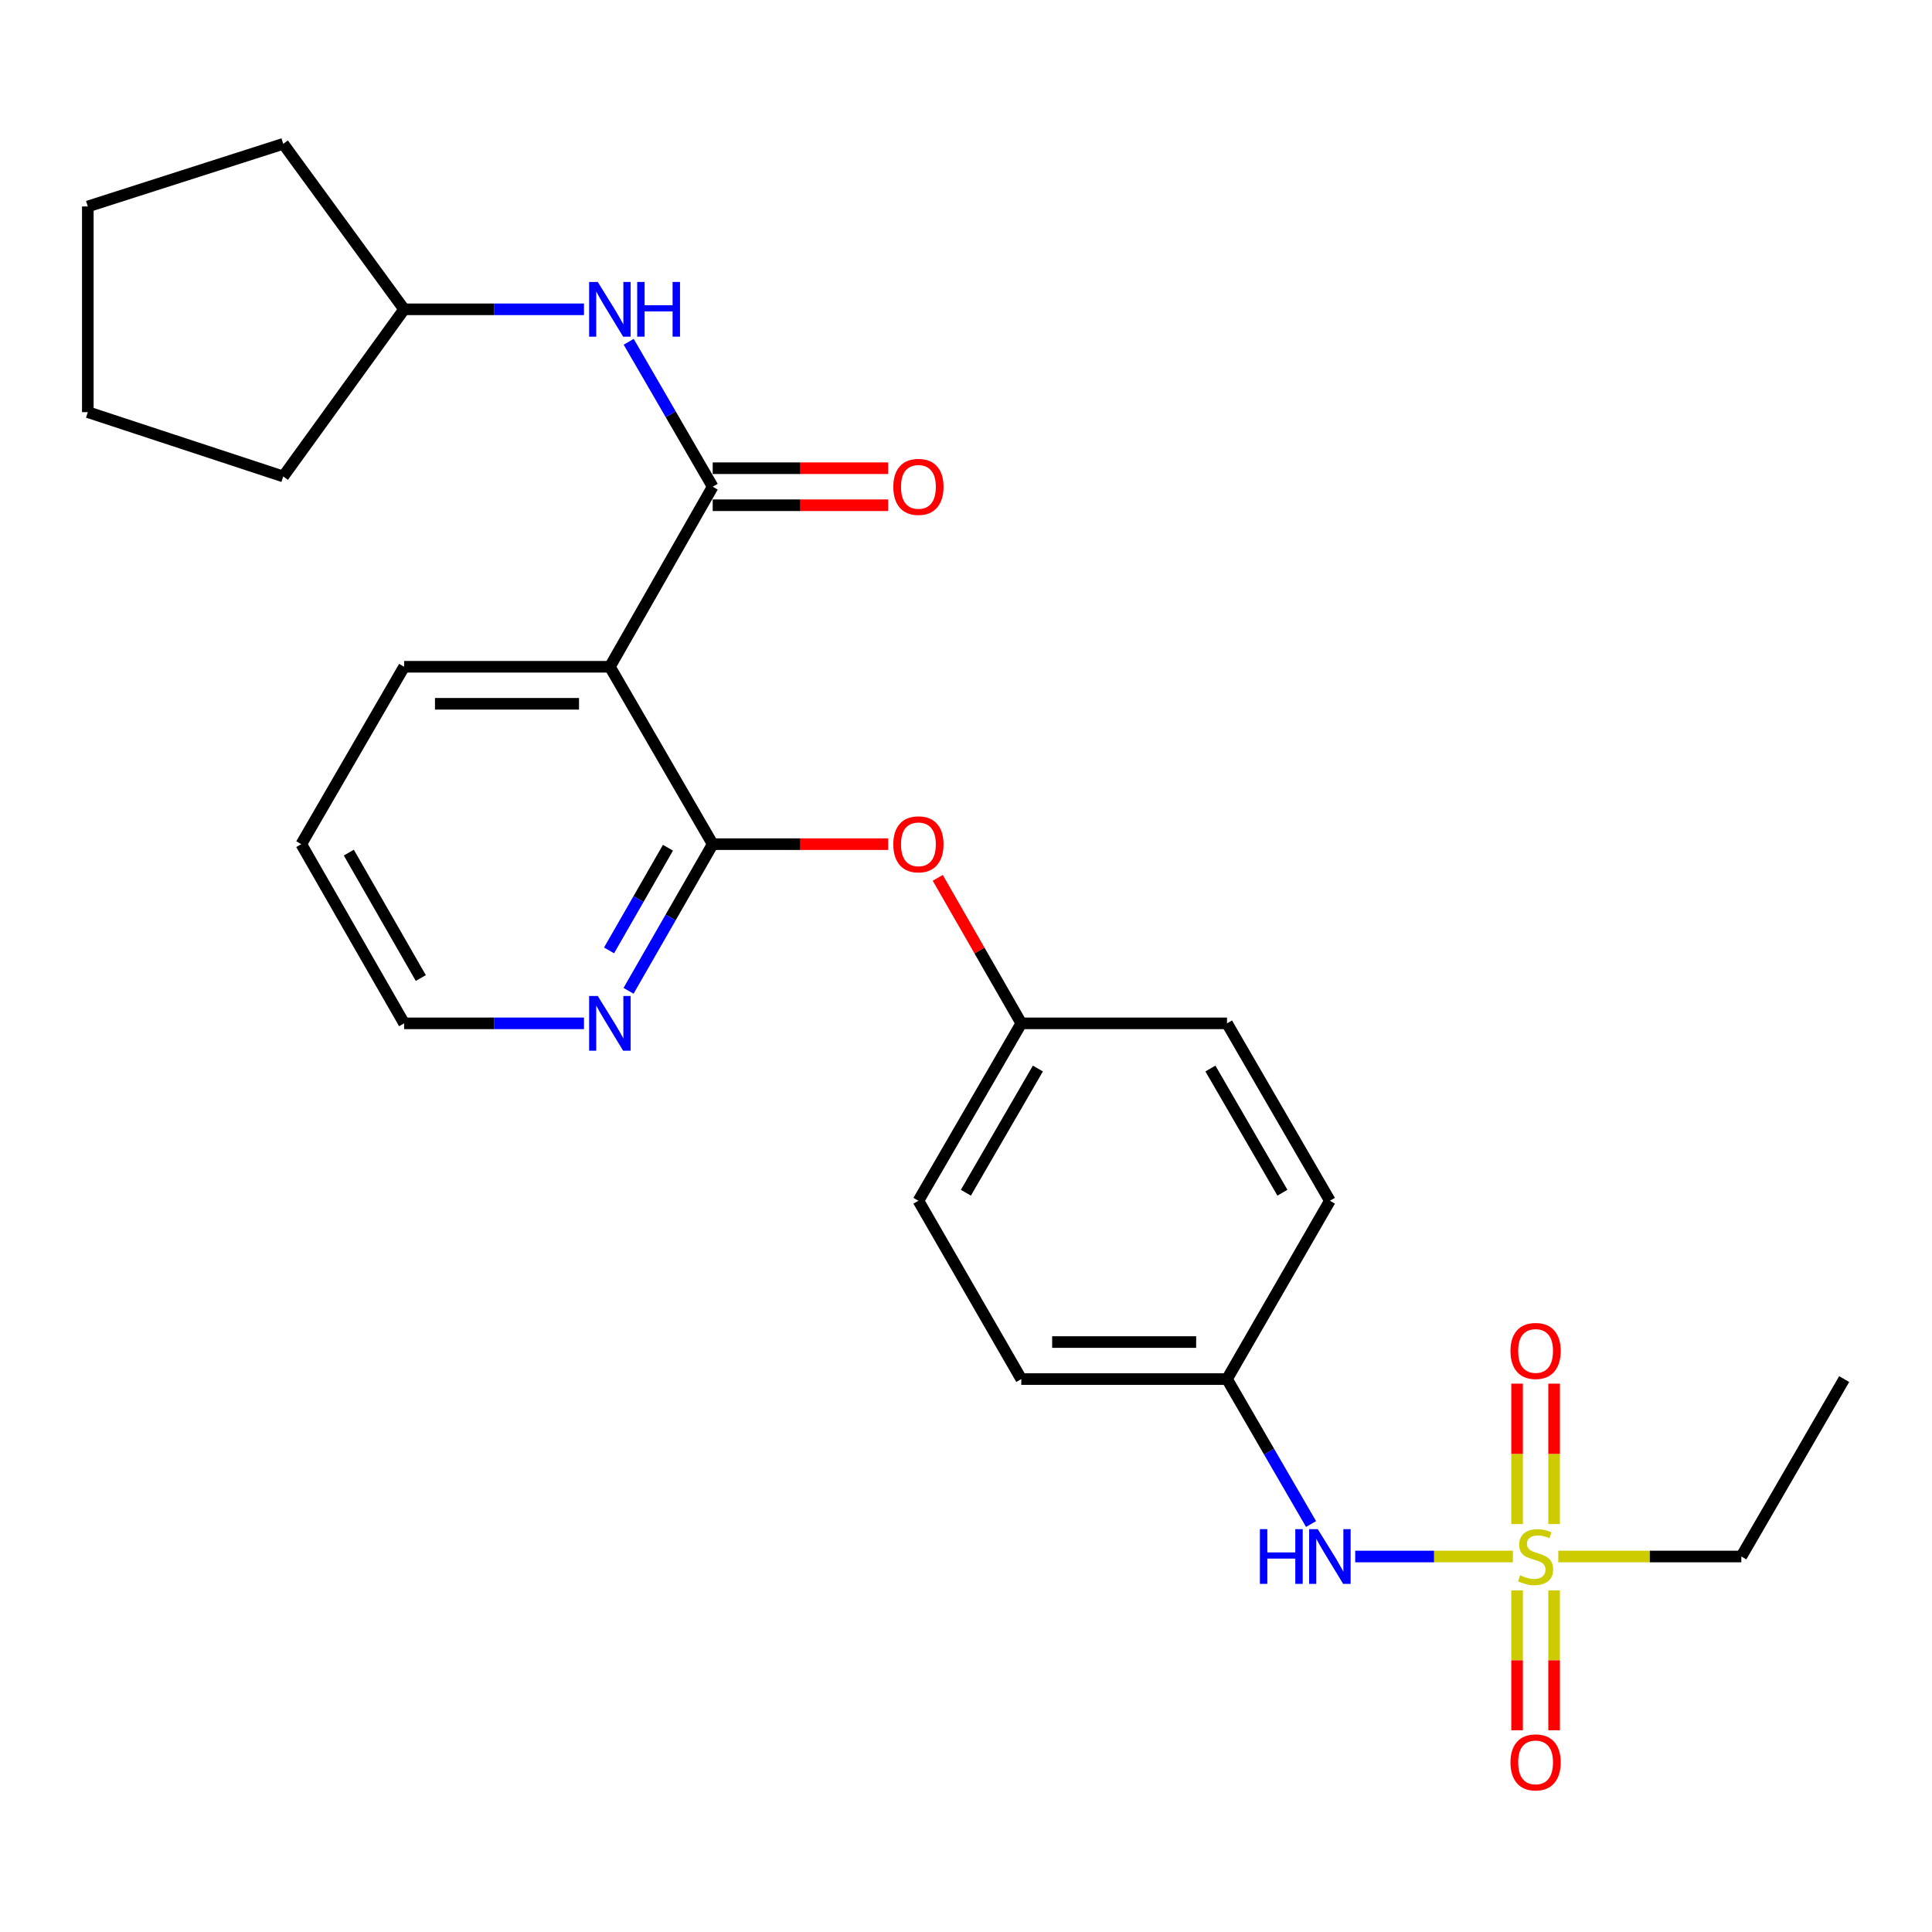 <?xml version='1.0' encoding='iso-8859-1'?>
<svg version='1.1' baseProfile='full'
              xmlns='http://www.w3.org/2000/svg'
                      xmlns:rdkit='http://www.rdkit.org/xml'
                      xmlns:xlink='http://www.w3.org/1999/xlink'
                  xml:space='preserve'
width='1000px' height='1000px' viewBox='0 0 1000 1000'>
<!-- END OF HEADER -->
<rect style='opacity:1.0;fill:#FFFFFF;stroke:none' width='1000' height='1000' x='0' y='0'> </rect>
<path class='bond-4' d='M 783.08,805.648 L 742.265,805.648' style='fill:none;fill-rule:evenodd;stroke:#CCCC00;stroke-width:6px;stroke-linecap:butt;stroke-linejoin:miter;stroke-opacity:1' />
<path class='bond-4' d='M 742.265,805.648 L 701.451,805.648' style='fill:none;fill-rule:evenodd;stroke:#0000FF;stroke-width:6px;stroke-linecap:butt;stroke-linejoin:miter;stroke-opacity:1' />
<path class='bond-7' d='M 804.404,788.866 L 804.404,752.519' style='fill:none;fill-rule:evenodd;stroke:#CCCC00;stroke-width:6px;stroke-linecap:butt;stroke-linejoin:miter;stroke-opacity:1' />
<path class='bond-7' d='M 804.404,752.519 L 804.404,716.171' style='fill:none;fill-rule:evenodd;stroke:#FF0000;stroke-width:6px;stroke-linecap:butt;stroke-linejoin:miter;stroke-opacity:1' />
<path class='bond-7' d='M 785.239,788.866 L 785.239,752.519' style='fill:none;fill-rule:evenodd;stroke:#CCCC00;stroke-width:6px;stroke-linecap:butt;stroke-linejoin:miter;stroke-opacity:1' />
<path class='bond-7' d='M 785.239,752.519 L 785.239,716.171' style='fill:none;fill-rule:evenodd;stroke:#FF0000;stroke-width:6px;stroke-linecap:butt;stroke-linejoin:miter;stroke-opacity:1' />
<path class='bond-8' d='M 785.239,823.19 L 785.239,859.387' style='fill:none;fill-rule:evenodd;stroke:#CCCC00;stroke-width:6px;stroke-linecap:butt;stroke-linejoin:miter;stroke-opacity:1' />
<path class='bond-8' d='M 785.239,859.387 L 785.239,895.583' style='fill:none;fill-rule:evenodd;stroke:#FF0000;stroke-width:6px;stroke-linecap:butt;stroke-linejoin:miter;stroke-opacity:1' />
<path class='bond-8' d='M 804.404,823.19 L 804.404,859.387' style='fill:none;fill-rule:evenodd;stroke:#CCCC00;stroke-width:6px;stroke-linecap:butt;stroke-linejoin:miter;stroke-opacity:1' />
<path class='bond-8' d='M 804.404,859.387 L 804.404,895.583' style='fill:none;fill-rule:evenodd;stroke:#FF0000;stroke-width:6px;stroke-linecap:butt;stroke-linejoin:miter;stroke-opacity:1' />
<path class='bond-12' d='M 806.564,805.648 L 853.938,805.648' style='fill:none;fill-rule:evenodd;stroke:#CCCC00;stroke-width:6px;stroke-linecap:butt;stroke-linejoin:miter;stroke-opacity:1' />
<path class='bond-12' d='M 853.938,805.648 L 901.311,805.648' style='fill:none;fill-rule:evenodd;stroke:#000000;stroke-width:6px;stroke-linecap:butt;stroke-linejoin:miter;stroke-opacity:1' />
<path class='bond-0' d='M 368.895,251.927 L 315.671,345.119' style='fill:none;fill-rule:evenodd;stroke:#000000;stroke-width:6px;stroke-linecap:butt;stroke-linejoin:miter;stroke-opacity:1' />
<path class='bond-3' d='M 368.895,251.927 L 347.156,214.419' style='fill:none;fill-rule:evenodd;stroke:#000000;stroke-width:6px;stroke-linecap:butt;stroke-linejoin:miter;stroke-opacity:1' />
<path class='bond-3' d='M 347.156,214.419 L 325.416,176.912' style='fill:none;fill-rule:evenodd;stroke:#0000FF;stroke-width:6px;stroke-linecap:butt;stroke-linejoin:miter;stroke-opacity:1' />
<path class='bond-9' d='M 368.895,261.509 L 414.303,261.509' style='fill:none;fill-rule:evenodd;stroke:#000000;stroke-width:6px;stroke-linecap:butt;stroke-linejoin:miter;stroke-opacity:1' />
<path class='bond-9' d='M 414.303,261.509 L 459.712,261.509' style='fill:none;fill-rule:evenodd;stroke:#FF0000;stroke-width:6px;stroke-linecap:butt;stroke-linejoin:miter;stroke-opacity:1' />
<path class='bond-9' d='M 368.895,242.345 L 414.303,242.345' style='fill:none;fill-rule:evenodd;stroke:#000000;stroke-width:6px;stroke-linecap:butt;stroke-linejoin:miter;stroke-opacity:1' />
<path class='bond-9' d='M 414.303,242.345 L 459.712,242.345' style='fill:none;fill-rule:evenodd;stroke:#FF0000;stroke-width:6px;stroke-linecap:butt;stroke-linejoin:miter;stroke-opacity:1' />
<path class='bond-1' d='M 315.671,345.119 L 368.895,436.937' style='fill:none;fill-rule:evenodd;stroke:#000000;stroke-width:6px;stroke-linecap:butt;stroke-linejoin:miter;stroke-opacity:1' />
<path class='bond-14' d='M 315.671,345.119 L 209.171,345.119' style='fill:none;fill-rule:evenodd;stroke:#000000;stroke-width:6px;stroke-linecap:butt;stroke-linejoin:miter;stroke-opacity:1' />
<path class='bond-14' d='M 299.696,364.283 L 225.146,364.283' style='fill:none;fill-rule:evenodd;stroke:#000000;stroke-width:6px;stroke-linecap:butt;stroke-linejoin:miter;stroke-opacity:1' />
<path class='bond-2' d='M 368.895,436.937 L 414.303,436.937' style='fill:none;fill-rule:evenodd;stroke:#000000;stroke-width:6px;stroke-linecap:butt;stroke-linejoin:miter;stroke-opacity:1' />
<path class='bond-2' d='M 414.303,436.937 L 459.712,436.937' style='fill:none;fill-rule:evenodd;stroke:#FF0000;stroke-width:6px;stroke-linecap:butt;stroke-linejoin:miter;stroke-opacity:1' />
<path class='bond-6' d='M 368.895,436.937 L 347.113,474.893' style='fill:none;fill-rule:evenodd;stroke:#000000;stroke-width:6px;stroke-linecap:butt;stroke-linejoin:miter;stroke-opacity:1' />
<path class='bond-6' d='M 347.113,474.893 L 325.331,512.849' style='fill:none;fill-rule:evenodd;stroke:#0000FF;stroke-width:6px;stroke-linecap:butt;stroke-linejoin:miter;stroke-opacity:1' />
<path class='bond-6' d='M 345.739,438.785 L 330.491,465.354' style='fill:none;fill-rule:evenodd;stroke:#000000;stroke-width:6px;stroke-linecap:butt;stroke-linejoin:miter;stroke-opacity:1' />
<path class='bond-6' d='M 330.491,465.354 L 315.244,491.923' style='fill:none;fill-rule:evenodd;stroke:#0000FF;stroke-width:6px;stroke-linecap:butt;stroke-linejoin:miter;stroke-opacity:1' />
<path class='bond-13' d='M 302.269,160.098 L 255.72,160.098' style='fill:none;fill-rule:evenodd;stroke:#0000FF;stroke-width:6px;stroke-linecap:butt;stroke-linejoin:miter;stroke-opacity:1' />
<path class='bond-13' d='M 255.72,160.098 L 209.171,160.098' style='fill:none;fill-rule:evenodd;stroke:#000000;stroke-width:6px;stroke-linecap:butt;stroke-linejoin:miter;stroke-opacity:1' />
<path class='bond-11' d='M 678.595,788.834 L 656.846,751.321' style='fill:none;fill-rule:evenodd;stroke:#0000FF;stroke-width:6px;stroke-linecap:butt;stroke-linejoin:miter;stroke-opacity:1' />
<path class='bond-11' d='M 656.846,751.321 L 635.098,713.808' style='fill:none;fill-rule:evenodd;stroke:#000000;stroke-width:6px;stroke-linecap:butt;stroke-linejoin:miter;stroke-opacity:1' />
<path class='bond-5' d='M 485.382,454.371 L 507.001,492.026' style='fill:none;fill-rule:evenodd;stroke:#FF0000;stroke-width:6px;stroke-linecap:butt;stroke-linejoin:miter;stroke-opacity:1' />
<path class='bond-5' d='M 507.001,492.026 L 528.619,529.682' style='fill:none;fill-rule:evenodd;stroke:#000000;stroke-width:6px;stroke-linecap:butt;stroke-linejoin:miter;stroke-opacity:1' />
<path class='bond-19' d='M 302.269,529.682 L 255.72,529.682' style='fill:none;fill-rule:evenodd;stroke:#0000FF;stroke-width:6px;stroke-linecap:butt;stroke-linejoin:miter;stroke-opacity:1' />
<path class='bond-19' d='M 255.72,529.682 L 209.171,529.682' style='fill:none;fill-rule:evenodd;stroke:#000000;stroke-width:6px;stroke-linecap:butt;stroke-linejoin:miter;stroke-opacity:1' />
<path class='bond-10' d='M 528.619,529.682 L 635.098,529.682' style='fill:none;fill-rule:evenodd;stroke:#000000;stroke-width:6px;stroke-linecap:butt;stroke-linejoin:miter;stroke-opacity:1' />
<path class='bond-26' d='M 528.619,529.682 L 475.374,621.511' style='fill:none;fill-rule:evenodd;stroke:#000000;stroke-width:6px;stroke-linecap:butt;stroke-linejoin:miter;stroke-opacity:1' />
<path class='bond-26' d='M 537.211,553.069 L 499.94,617.349' style='fill:none;fill-rule:evenodd;stroke:#000000;stroke-width:6px;stroke-linecap:butt;stroke-linejoin:miter;stroke-opacity:1' />
<path class='bond-17' d='M 635.098,713.808 L 528.619,713.808' style='fill:none;fill-rule:evenodd;stroke:#000000;stroke-width:6px;stroke-linecap:butt;stroke-linejoin:miter;stroke-opacity:1' />
<path class='bond-17' d='M 619.126,694.644 L 544.591,694.644' style='fill:none;fill-rule:evenodd;stroke:#000000;stroke-width:6px;stroke-linecap:butt;stroke-linejoin:miter;stroke-opacity:1' />
<path class='bond-18' d='M 635.098,713.808 L 688.343,621.511' style='fill:none;fill-rule:evenodd;stroke:#000000;stroke-width:6px;stroke-linecap:butt;stroke-linejoin:miter;stroke-opacity:1' />
<path class='bond-22' d='M 901.311,805.648 L 954.545,713.808' style='fill:none;fill-rule:evenodd;stroke:#000000;stroke-width:6px;stroke-linecap:butt;stroke-linejoin:miter;stroke-opacity:1' />
<path class='bond-20' d='M 209.171,160.098 L 146.6,246.614' style='fill:none;fill-rule:evenodd;stroke:#000000;stroke-width:6px;stroke-linecap:butt;stroke-linejoin:miter;stroke-opacity:1' />
<path class='bond-21' d='M 209.171,160.098 L 146.6,74.455' style='fill:none;fill-rule:evenodd;stroke:#000000;stroke-width:6px;stroke-linecap:butt;stroke-linejoin:miter;stroke-opacity:1' />
<path class='bond-27' d='M 209.171,345.119 L 155.937,436.937' style='fill:none;fill-rule:evenodd;stroke:#000000;stroke-width:6px;stroke-linecap:butt;stroke-linejoin:miter;stroke-opacity:1' />
<path class='bond-15' d='M 635.098,529.682 L 688.343,621.511' style='fill:none;fill-rule:evenodd;stroke:#000000;stroke-width:6px;stroke-linecap:butt;stroke-linejoin:miter;stroke-opacity:1' />
<path class='bond-15' d='M 626.505,553.069 L 663.777,617.349' style='fill:none;fill-rule:evenodd;stroke:#000000;stroke-width:6px;stroke-linecap:butt;stroke-linejoin:miter;stroke-opacity:1' />
<path class='bond-16' d='M 475.374,621.511 L 528.619,713.808' style='fill:none;fill-rule:evenodd;stroke:#000000;stroke-width:6px;stroke-linecap:butt;stroke-linejoin:miter;stroke-opacity:1' />
<path class='bond-23' d='M 209.171,529.682 L 155.937,436.937' style='fill:none;fill-rule:evenodd;stroke:#000000;stroke-width:6px;stroke-linecap:butt;stroke-linejoin:miter;stroke-opacity:1' />
<path class='bond-23' d='M 217.807,506.23 L 180.543,441.309' style='fill:none;fill-rule:evenodd;stroke:#000000;stroke-width:6px;stroke-linecap:butt;stroke-linejoin:miter;stroke-opacity:1' />
<path class='bond-24' d='M 146.6,246.614 L 45.455,213.332' style='fill:none;fill-rule:evenodd;stroke:#000000;stroke-width:6px;stroke-linecap:butt;stroke-linejoin:miter;stroke-opacity:1' />
<path class='bond-25' d='M 146.6,74.455 L 45.455,106.864' style='fill:none;fill-rule:evenodd;stroke:#000000;stroke-width:6px;stroke-linecap:butt;stroke-linejoin:miter;stroke-opacity:1' />
<path class='bond-28' d='M 45.455,213.332 L 45.455,106.864' style='fill:none;fill-rule:evenodd;stroke:#000000;stroke-width:6px;stroke-linecap:butt;stroke-linejoin:miter;stroke-opacity:1' />
<path  class='atom-0' d='M 786.822 815.368
Q 787.142 815.488, 788.462 816.048
Q 789.782 816.608, 791.222 816.968
Q 792.702 817.288, 794.142 817.288
Q 796.822 817.288, 798.382 816.008
Q 799.942 814.688, 799.942 812.408
Q 799.942 810.848, 799.142 809.888
Q 798.382 808.928, 797.182 808.408
Q 795.982 807.888, 793.982 807.288
Q 791.462 806.528, 789.942 805.808
Q 788.462 805.088, 787.382 803.568
Q 786.342 802.048, 786.342 799.488
Q 786.342 795.928, 788.742 793.728
Q 791.182 791.528, 795.982 791.528
Q 799.262 791.528, 802.982 793.088
L 802.062 796.168
Q 798.662 794.768, 796.102 794.768
Q 793.342 794.768, 791.822 795.928
Q 790.302 797.048, 790.342 799.008
Q 790.342 800.528, 791.102 801.448
Q 791.902 802.368, 793.022 802.888
Q 794.182 803.408, 796.102 804.008
Q 798.662 804.808, 800.182 805.608
Q 801.702 806.408, 802.782 808.048
Q 803.902 809.648, 803.902 812.408
Q 803.902 816.328, 801.262 818.448
Q 798.662 820.528, 794.302 820.528
Q 791.782 820.528, 789.862 819.968
Q 787.982 819.448, 785.742 818.528
L 786.822 815.368
' fill='#CCCC00'/>
<path  class='atom-4' d='M 309.411 145.938
L 318.691 160.938
Q 319.611 162.418, 321.091 165.098
Q 322.571 167.778, 322.651 167.938
L 322.651 145.938
L 326.411 145.938
L 326.411 174.258
L 322.531 174.258
L 312.571 157.858
Q 311.411 155.938, 310.171 153.738
Q 308.971 151.538, 308.611 150.858
L 308.611 174.258
L 304.931 174.258
L 304.931 145.938
L 309.411 145.938
' fill='#0000FF'/>
<path  class='atom-4' d='M 329.811 145.938
L 333.651 145.938
L 333.651 157.978
L 348.131 157.978
L 348.131 145.938
L 351.971 145.938
L 351.971 174.258
L 348.131 174.258
L 348.131 161.178
L 333.651 161.178
L 333.651 174.258
L 329.811 174.258
L 329.811 145.938
' fill='#0000FF'/>
<path  class='atom-5' d='M 652.123 791.488
L 655.963 791.488
L 655.963 803.528
L 670.443 803.528
L 670.443 791.488
L 674.283 791.488
L 674.283 819.808
L 670.443 819.808
L 670.443 806.728
L 655.963 806.728
L 655.963 819.808
L 652.123 819.808
L 652.123 791.488
' fill='#0000FF'/>
<path  class='atom-5' d='M 682.083 791.488
L 691.363 806.488
Q 692.283 807.968, 693.763 810.648
Q 695.243 813.328, 695.323 813.488
L 695.323 791.488
L 699.083 791.488
L 699.083 819.808
L 695.203 819.808
L 685.243 803.408
Q 684.083 801.488, 682.843 799.288
Q 681.643 797.088, 681.283 796.408
L 681.283 819.808
L 677.603 819.808
L 677.603 791.488
L 682.083 791.488
' fill='#0000FF'/>
<path  class='atom-6' d='M 462.374 437.017
Q 462.374 430.217, 465.734 426.417
Q 469.094 422.617, 475.374 422.617
Q 481.654 422.617, 485.014 426.417
Q 488.374 430.217, 488.374 437.017
Q 488.374 443.897, 484.974 447.817
Q 481.574 451.697, 475.374 451.697
Q 469.134 451.697, 465.734 447.817
Q 462.374 443.937, 462.374 437.017
M 475.374 448.497
Q 479.694 448.497, 482.014 445.617
Q 484.374 442.697, 484.374 437.017
Q 484.374 431.457, 482.014 428.657
Q 479.694 425.817, 475.374 425.817
Q 471.054 425.817, 468.694 428.617
Q 466.374 431.417, 466.374 437.017
Q 466.374 442.737, 468.694 445.617
Q 471.054 448.497, 475.374 448.497
' fill='#FF0000'/>
<path  class='atom-7' d='M 309.411 515.522
L 318.691 530.522
Q 319.611 532.002, 321.091 534.682
Q 322.571 537.362, 322.651 537.522
L 322.651 515.522
L 326.411 515.522
L 326.411 543.842
L 322.531 543.842
L 312.571 527.442
Q 311.411 525.522, 310.171 523.322
Q 308.971 521.122, 308.611 520.442
L 308.611 543.842
L 304.931 543.842
L 304.931 515.522
L 309.411 515.522
' fill='#0000FF'/>
<path  class='atom-8' d='M 781.822 699.249
Q 781.822 692.449, 785.182 688.649
Q 788.542 684.849, 794.822 684.849
Q 801.102 684.849, 804.462 688.649
Q 807.822 692.449, 807.822 699.249
Q 807.822 706.129, 804.422 710.049
Q 801.022 713.929, 794.822 713.929
Q 788.582 713.929, 785.182 710.049
Q 781.822 706.169, 781.822 699.249
M 794.822 710.729
Q 799.142 710.729, 801.462 707.849
Q 803.822 704.929, 803.822 699.249
Q 803.822 693.689, 801.462 690.889
Q 799.142 688.049, 794.822 688.049
Q 790.502 688.049, 788.142 690.849
Q 785.822 693.649, 785.822 699.249
Q 785.822 704.969, 788.142 707.849
Q 790.502 710.729, 794.822 710.729
' fill='#FF0000'/>
<path  class='atom-9' d='M 781.822 912.207
Q 781.822 905.407, 785.182 901.607
Q 788.542 897.807, 794.822 897.807
Q 801.102 897.807, 804.462 901.607
Q 807.822 905.407, 807.822 912.207
Q 807.822 919.087, 804.422 923.007
Q 801.022 926.887, 794.822 926.887
Q 788.582 926.887, 785.182 923.007
Q 781.822 919.127, 781.822 912.207
M 794.822 923.687
Q 799.142 923.687, 801.462 920.807
Q 803.822 917.887, 803.822 912.207
Q 803.822 906.647, 801.462 903.847
Q 799.142 901.007, 794.822 901.007
Q 790.502 901.007, 788.142 903.807
Q 785.822 906.607, 785.822 912.207
Q 785.822 917.927, 788.142 920.807
Q 790.502 923.687, 794.822 923.687
' fill='#FF0000'/>
<path  class='atom-10' d='M 462.374 252.007
Q 462.374 245.207, 465.734 241.407
Q 469.094 237.607, 475.374 237.607
Q 481.654 237.607, 485.014 241.407
Q 488.374 245.207, 488.374 252.007
Q 488.374 258.887, 484.974 262.807
Q 481.574 266.687, 475.374 266.687
Q 469.134 266.687, 465.734 262.807
Q 462.374 258.927, 462.374 252.007
M 475.374 263.487
Q 479.694 263.487, 482.014 260.607
Q 484.374 257.687, 484.374 252.007
Q 484.374 246.447, 482.014 243.647
Q 479.694 240.807, 475.374 240.807
Q 471.054 240.807, 468.694 243.607
Q 466.374 246.407, 466.374 252.007
Q 466.374 257.727, 468.694 260.607
Q 471.054 263.487, 475.374 263.487
' fill='#FF0000'/>
</svg>
